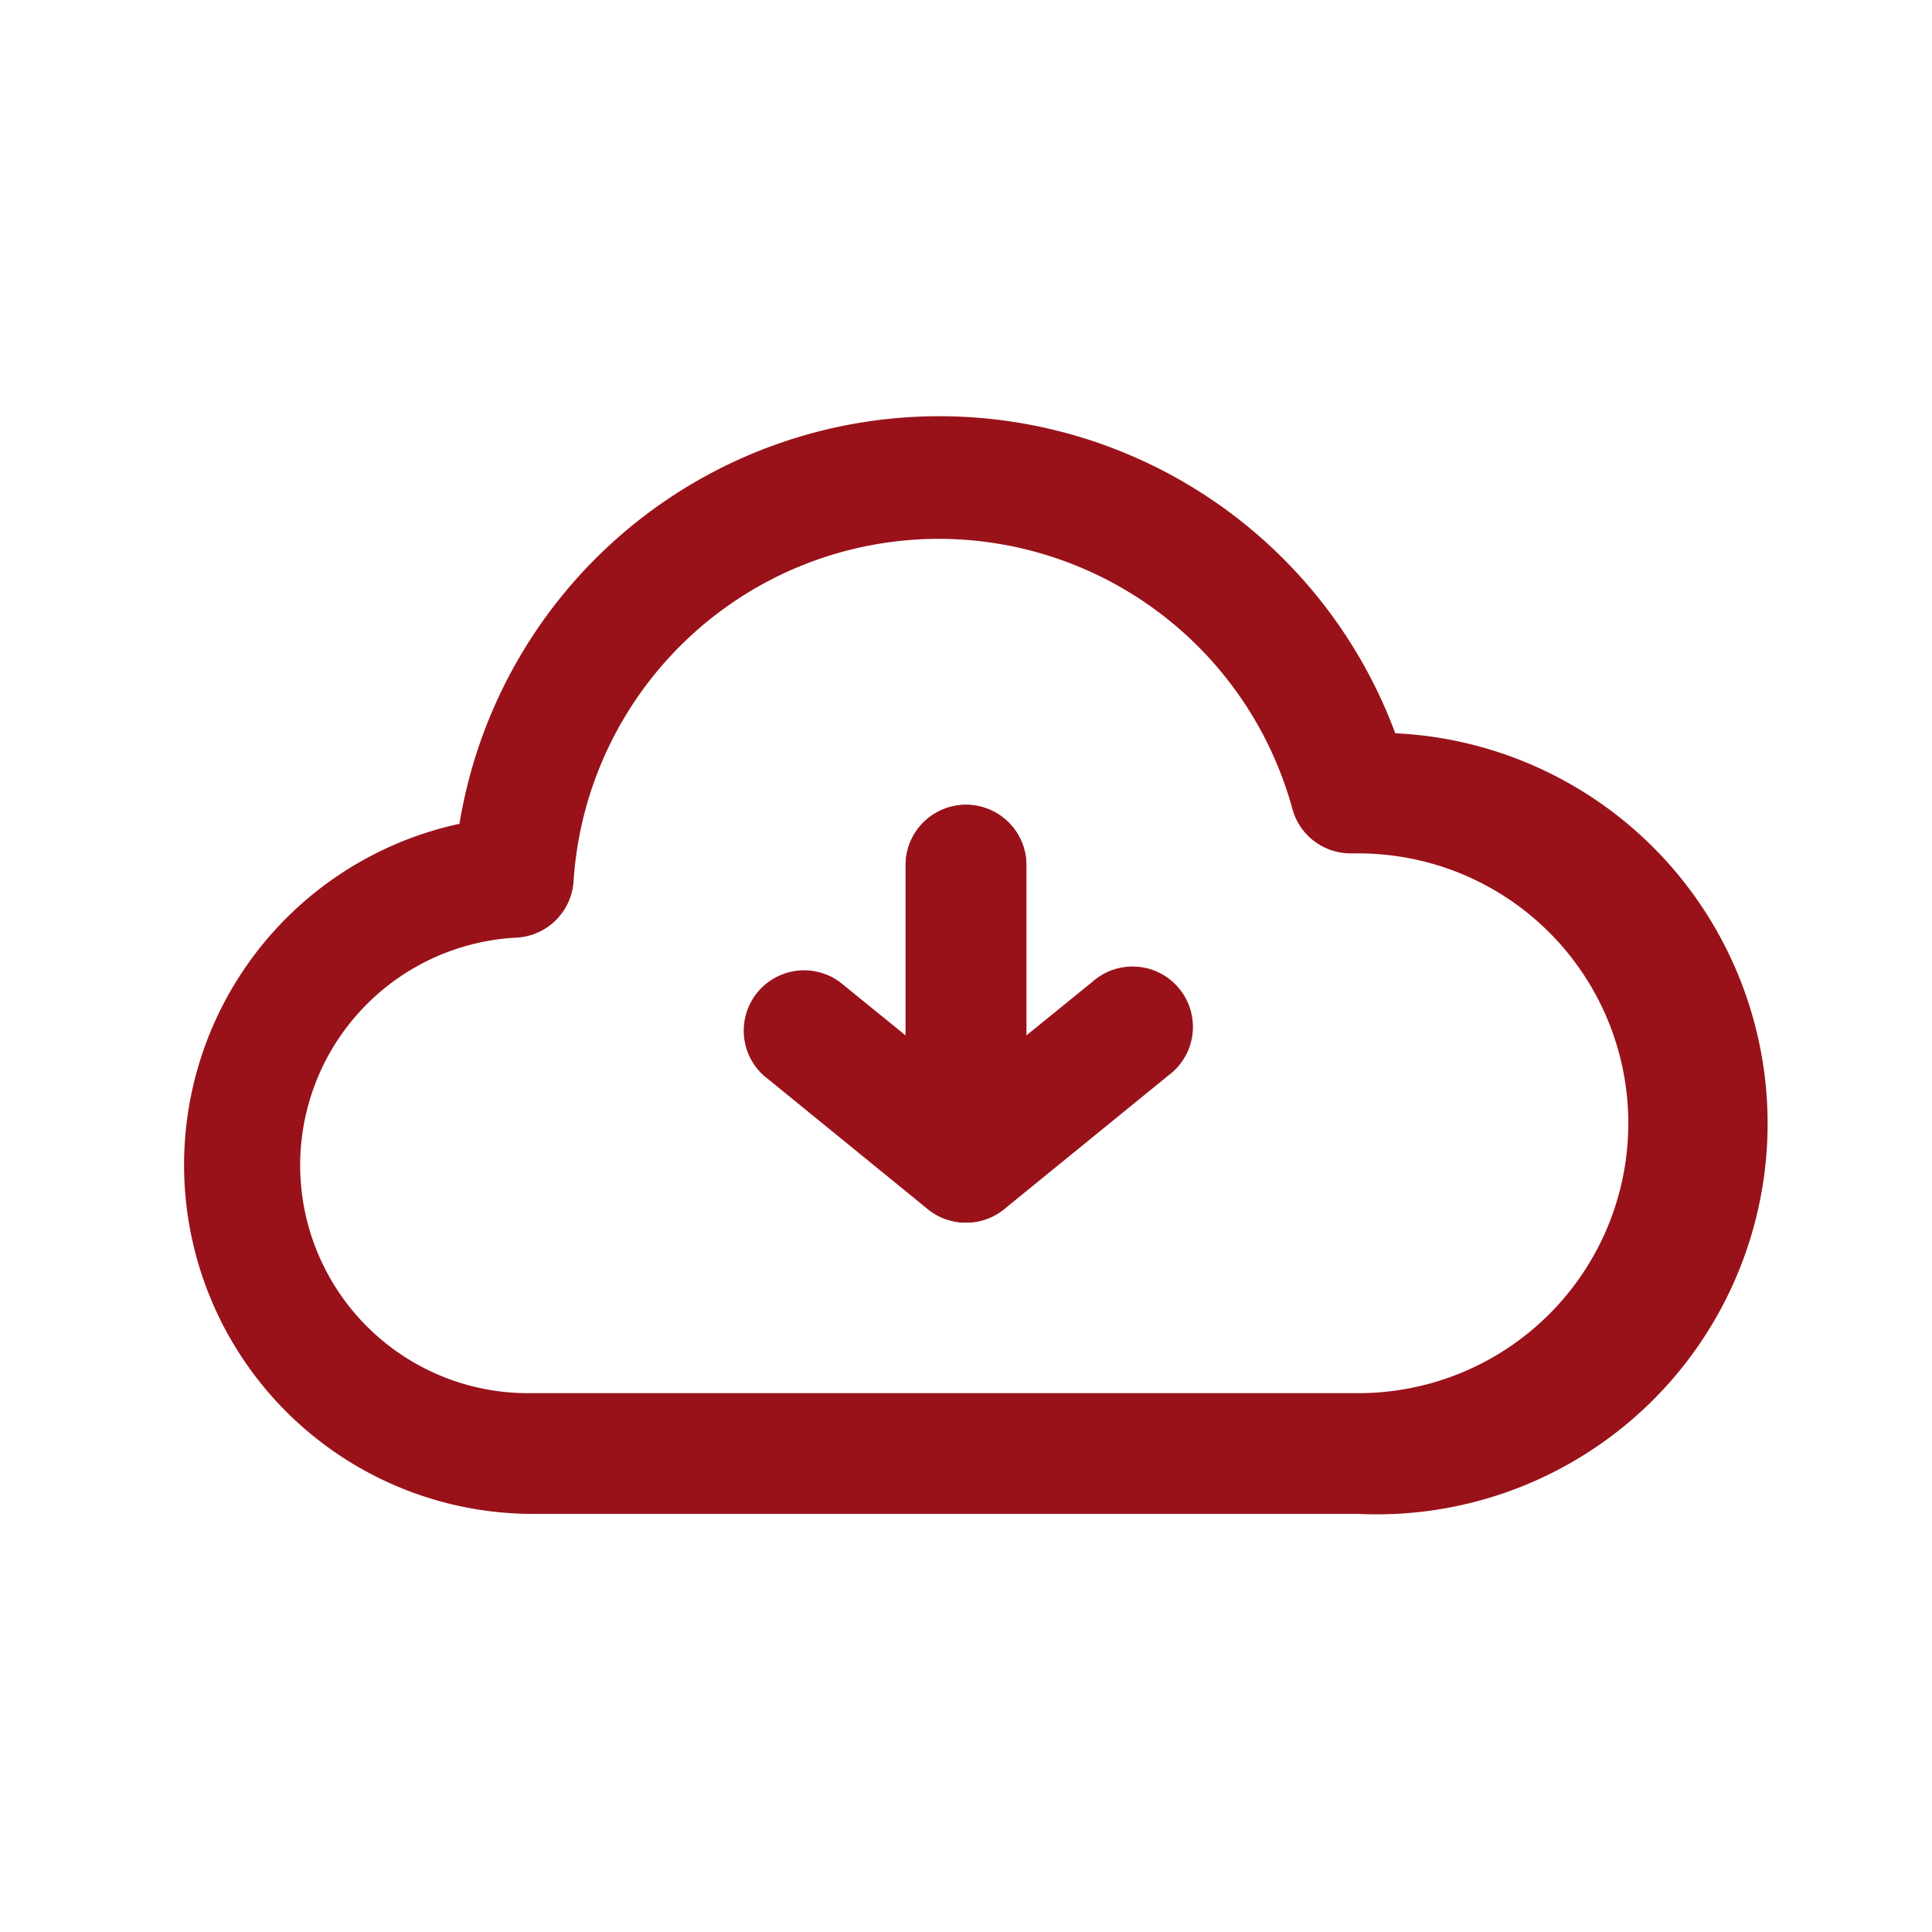<?xml version="1.0" ?><svg data-name="Layer 1" id="Layer_1" viewBox="0 0 64 64" xmlns="http://www.w3.org/2000/svg" style="fill:#99121a;"><path d="M45,50.15H17.63a11.56,11.56,0,0,1-2.41-22.86,16.11,16.11,0,0,1,31-3A12.94,12.94,0,0,1,45,50.15ZM31.11,17.85A12.13,12.13,0,0,0,19,29.19a2,2,0,0,1-1.88,1.87,7.55,7.55,0,0,0,.48,15.09H45a8.94,8.94,0,0,0,0-17.88h-.26a2,2,0,0,1-1.93-1.48A12.15,12.15,0,0,0,31.11,17.85Z"/><path d="M32,40.5a2,2,0,0,1-1.26-.44L25.3,35.63a2,2,0,0,1,2.52-3.1L30,34.3V28.66a2,2,0,1,1,4,0V38.5a2,2,0,0,1-2,2Z"/><path d="M32,40.5a2,2,0,0,1-2-2V28.66a2,2,0,1,1,4,0V34.3l2.18-1.77a2,2,0,1,1,2.52,3.1l-5.44,4.43A2,2,0,0,1,32,40.5Z"/></svg>